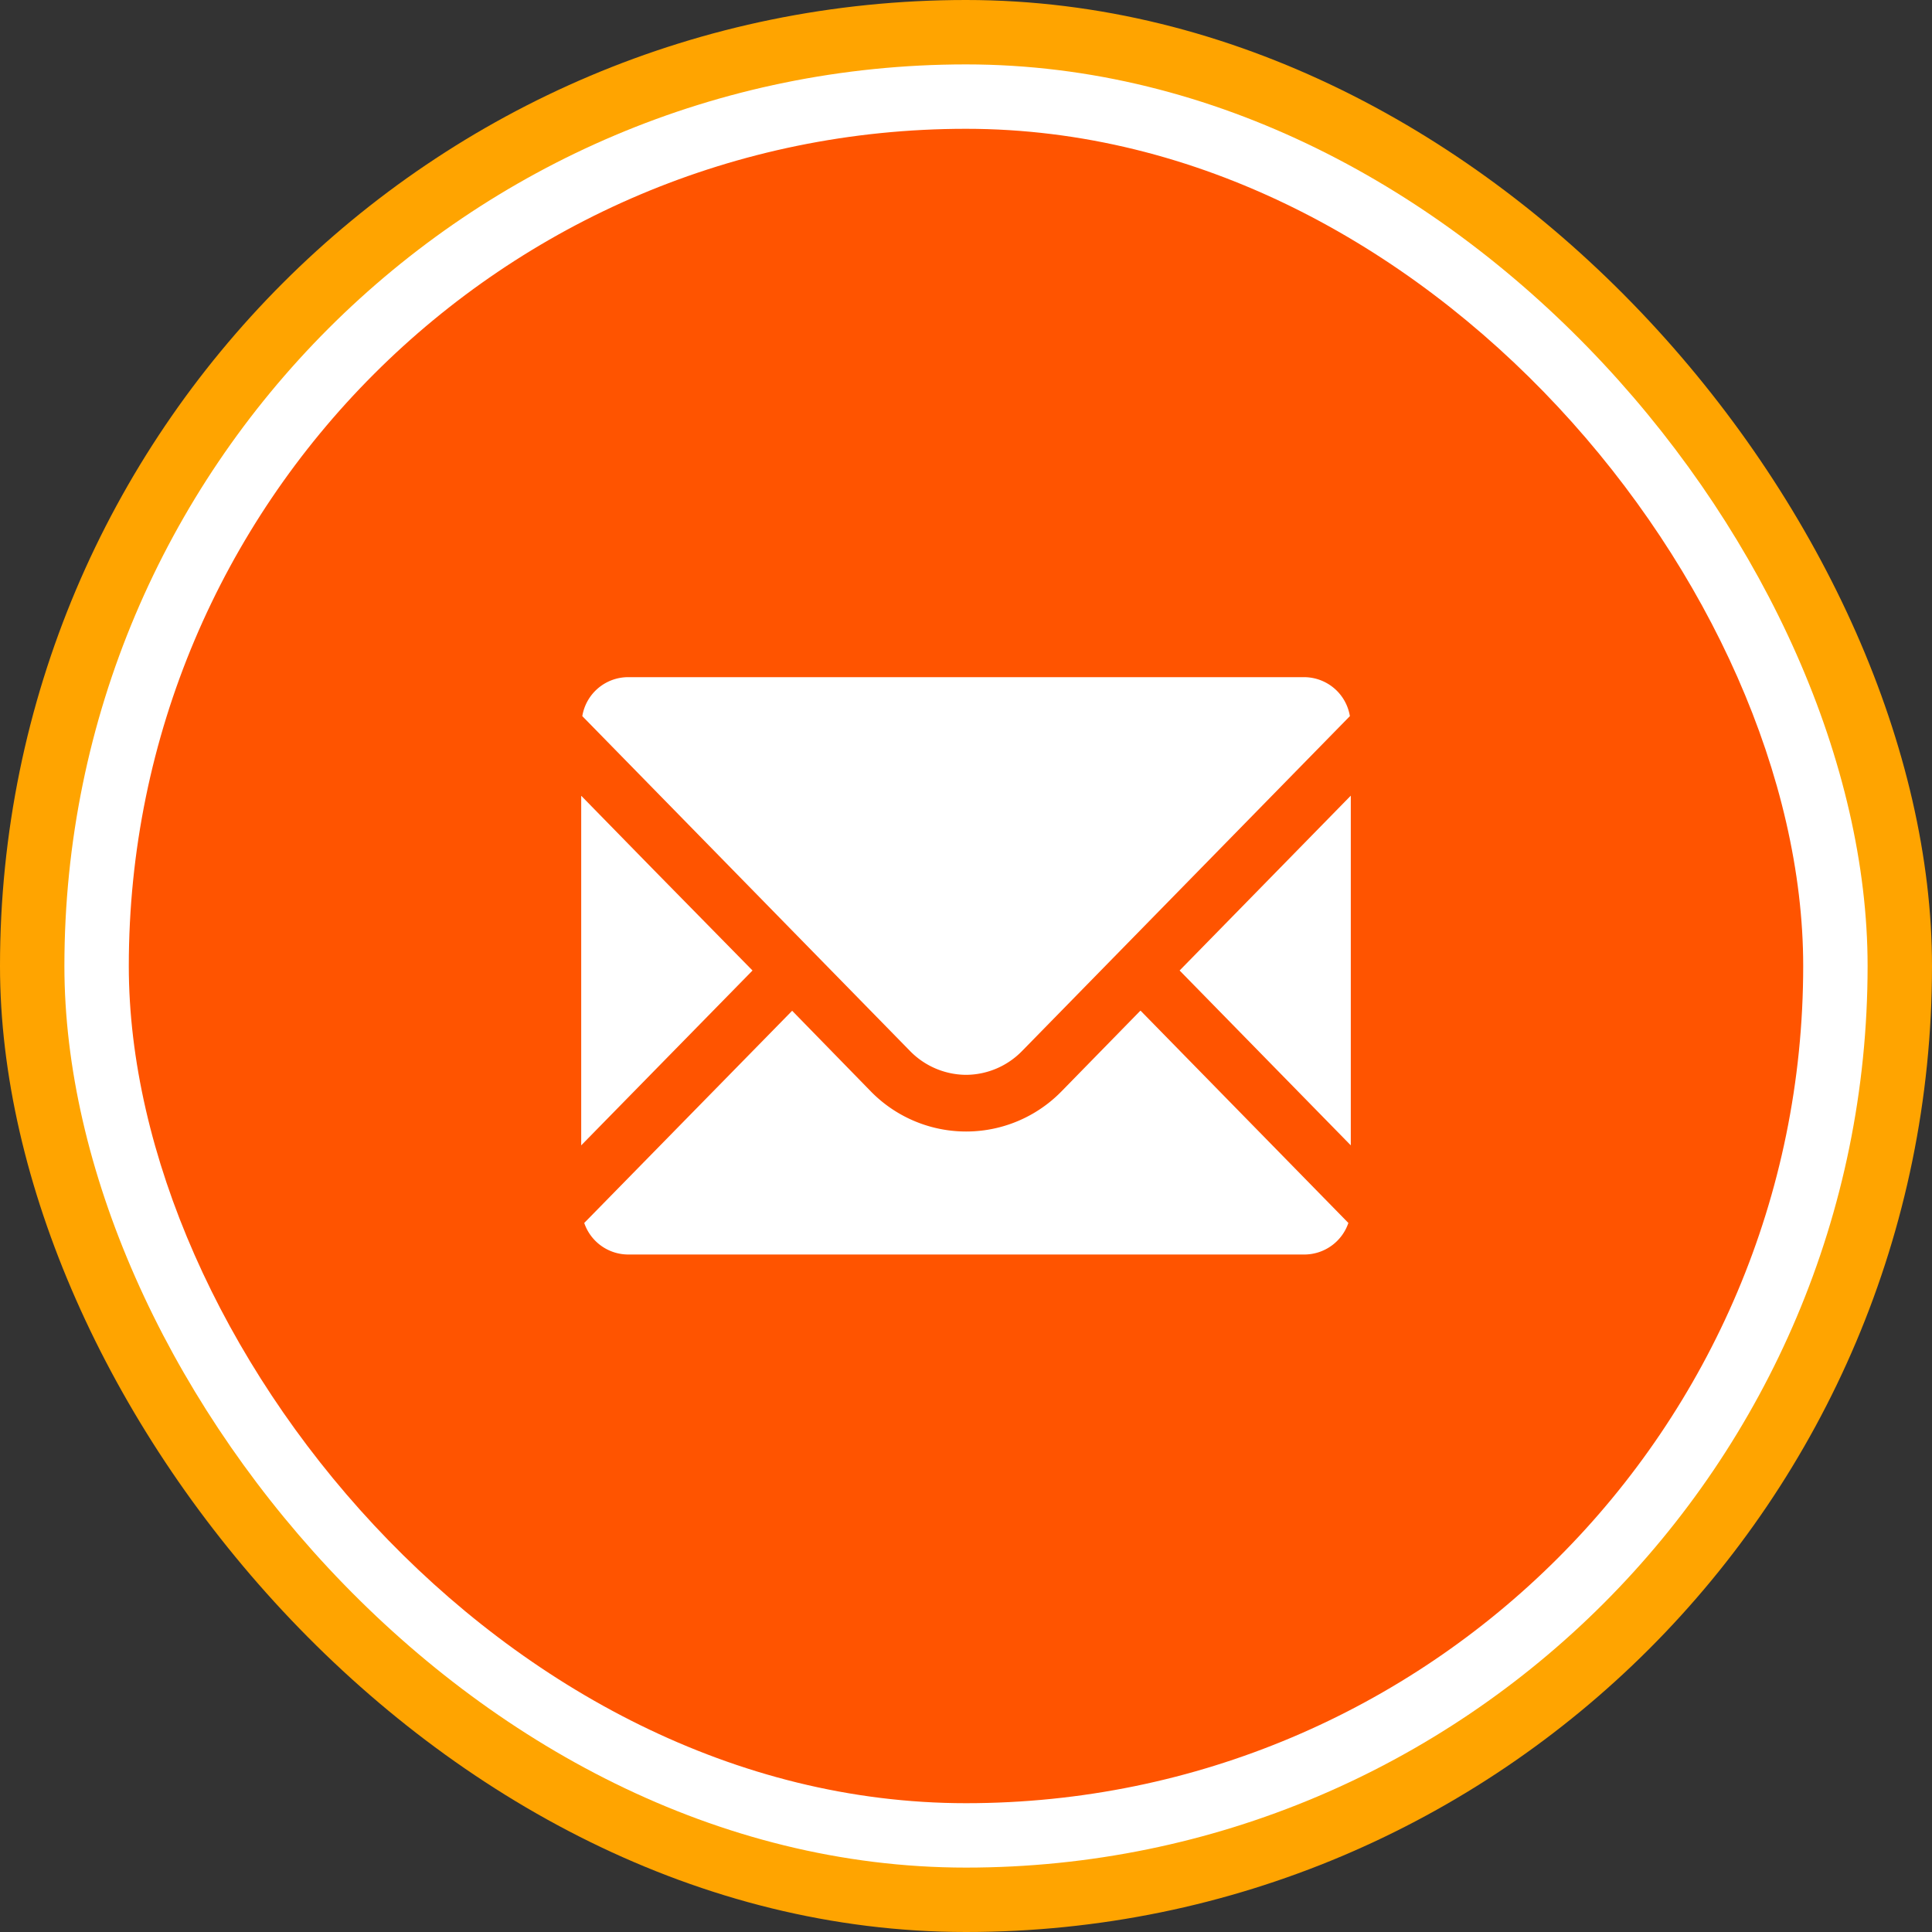 <svg id="contact_mail_icon.svg" xmlns="http://www.w3.org/2000/svg" width="60" height="60" viewBox="0 0 60 60">
  <rect x="0" y="0" width="60" height="60" fill="#333333" stroke="none"/>
  <defs>
    <style>
      .cls-1 {
        fill: #ffa400;
      }

      .cls-2, .cls-4 {
        fill: #fff;
      }

      .cls-3 {
        fill: #ff5400;
      }

      .cls-4 {
        fill-rule: evenodd;
      }
    </style>
  </defs>
  <rect id="長方形_10_のコピー_3" data-name="長方形 10 のコピー 3" class="cls-1" width="60" height="60" rx="30" ry="30"/>
  <rect id="長方形_10_のコピー_4" data-name="長方形 10 のコピー 4" class="cls-2" x="2" y="2" width="56" height="56" rx="28" ry="28"/>
  <rect id="長方形_10_のコピー_6" data-name="長方形 10 のコピー 6" class="cls-3" x="4" y="4" width="52" height="52" rx="26" ry="26"/>
  <path id="gnav_contact" class="cls-4" d="M323,1393.38a2.445,2.445,0,0,0,1.741-.74l2.447-2.5,7.734-7.9a1.444,1.444,0,0,0-1.416-1.21H312.5a1.444,1.444,0,0,0-1.416,1.21l10.178,10.4A2.451,2.451,0,0,0,323,1393.38Zm-6.63-3.24-3.113-3.17-2.2-2.25h-0.007v10.85Zm12.043,1.25h0l-2.444,2.5a4.14,4.14,0,0,1-5.929,0l-2.439-2.5h0l-6.457,6.59a1.446,1.446,0,0,0,1.359.98h21.013a1.447,1.447,0,0,0,1.359-.98l-6.451-6.59h0Zm6.537-6.67h0v-0.01l-5.316,5.43,5.316,5.43v-6.35Z" transform="translate(-293 -1360)"/>
</svg>
